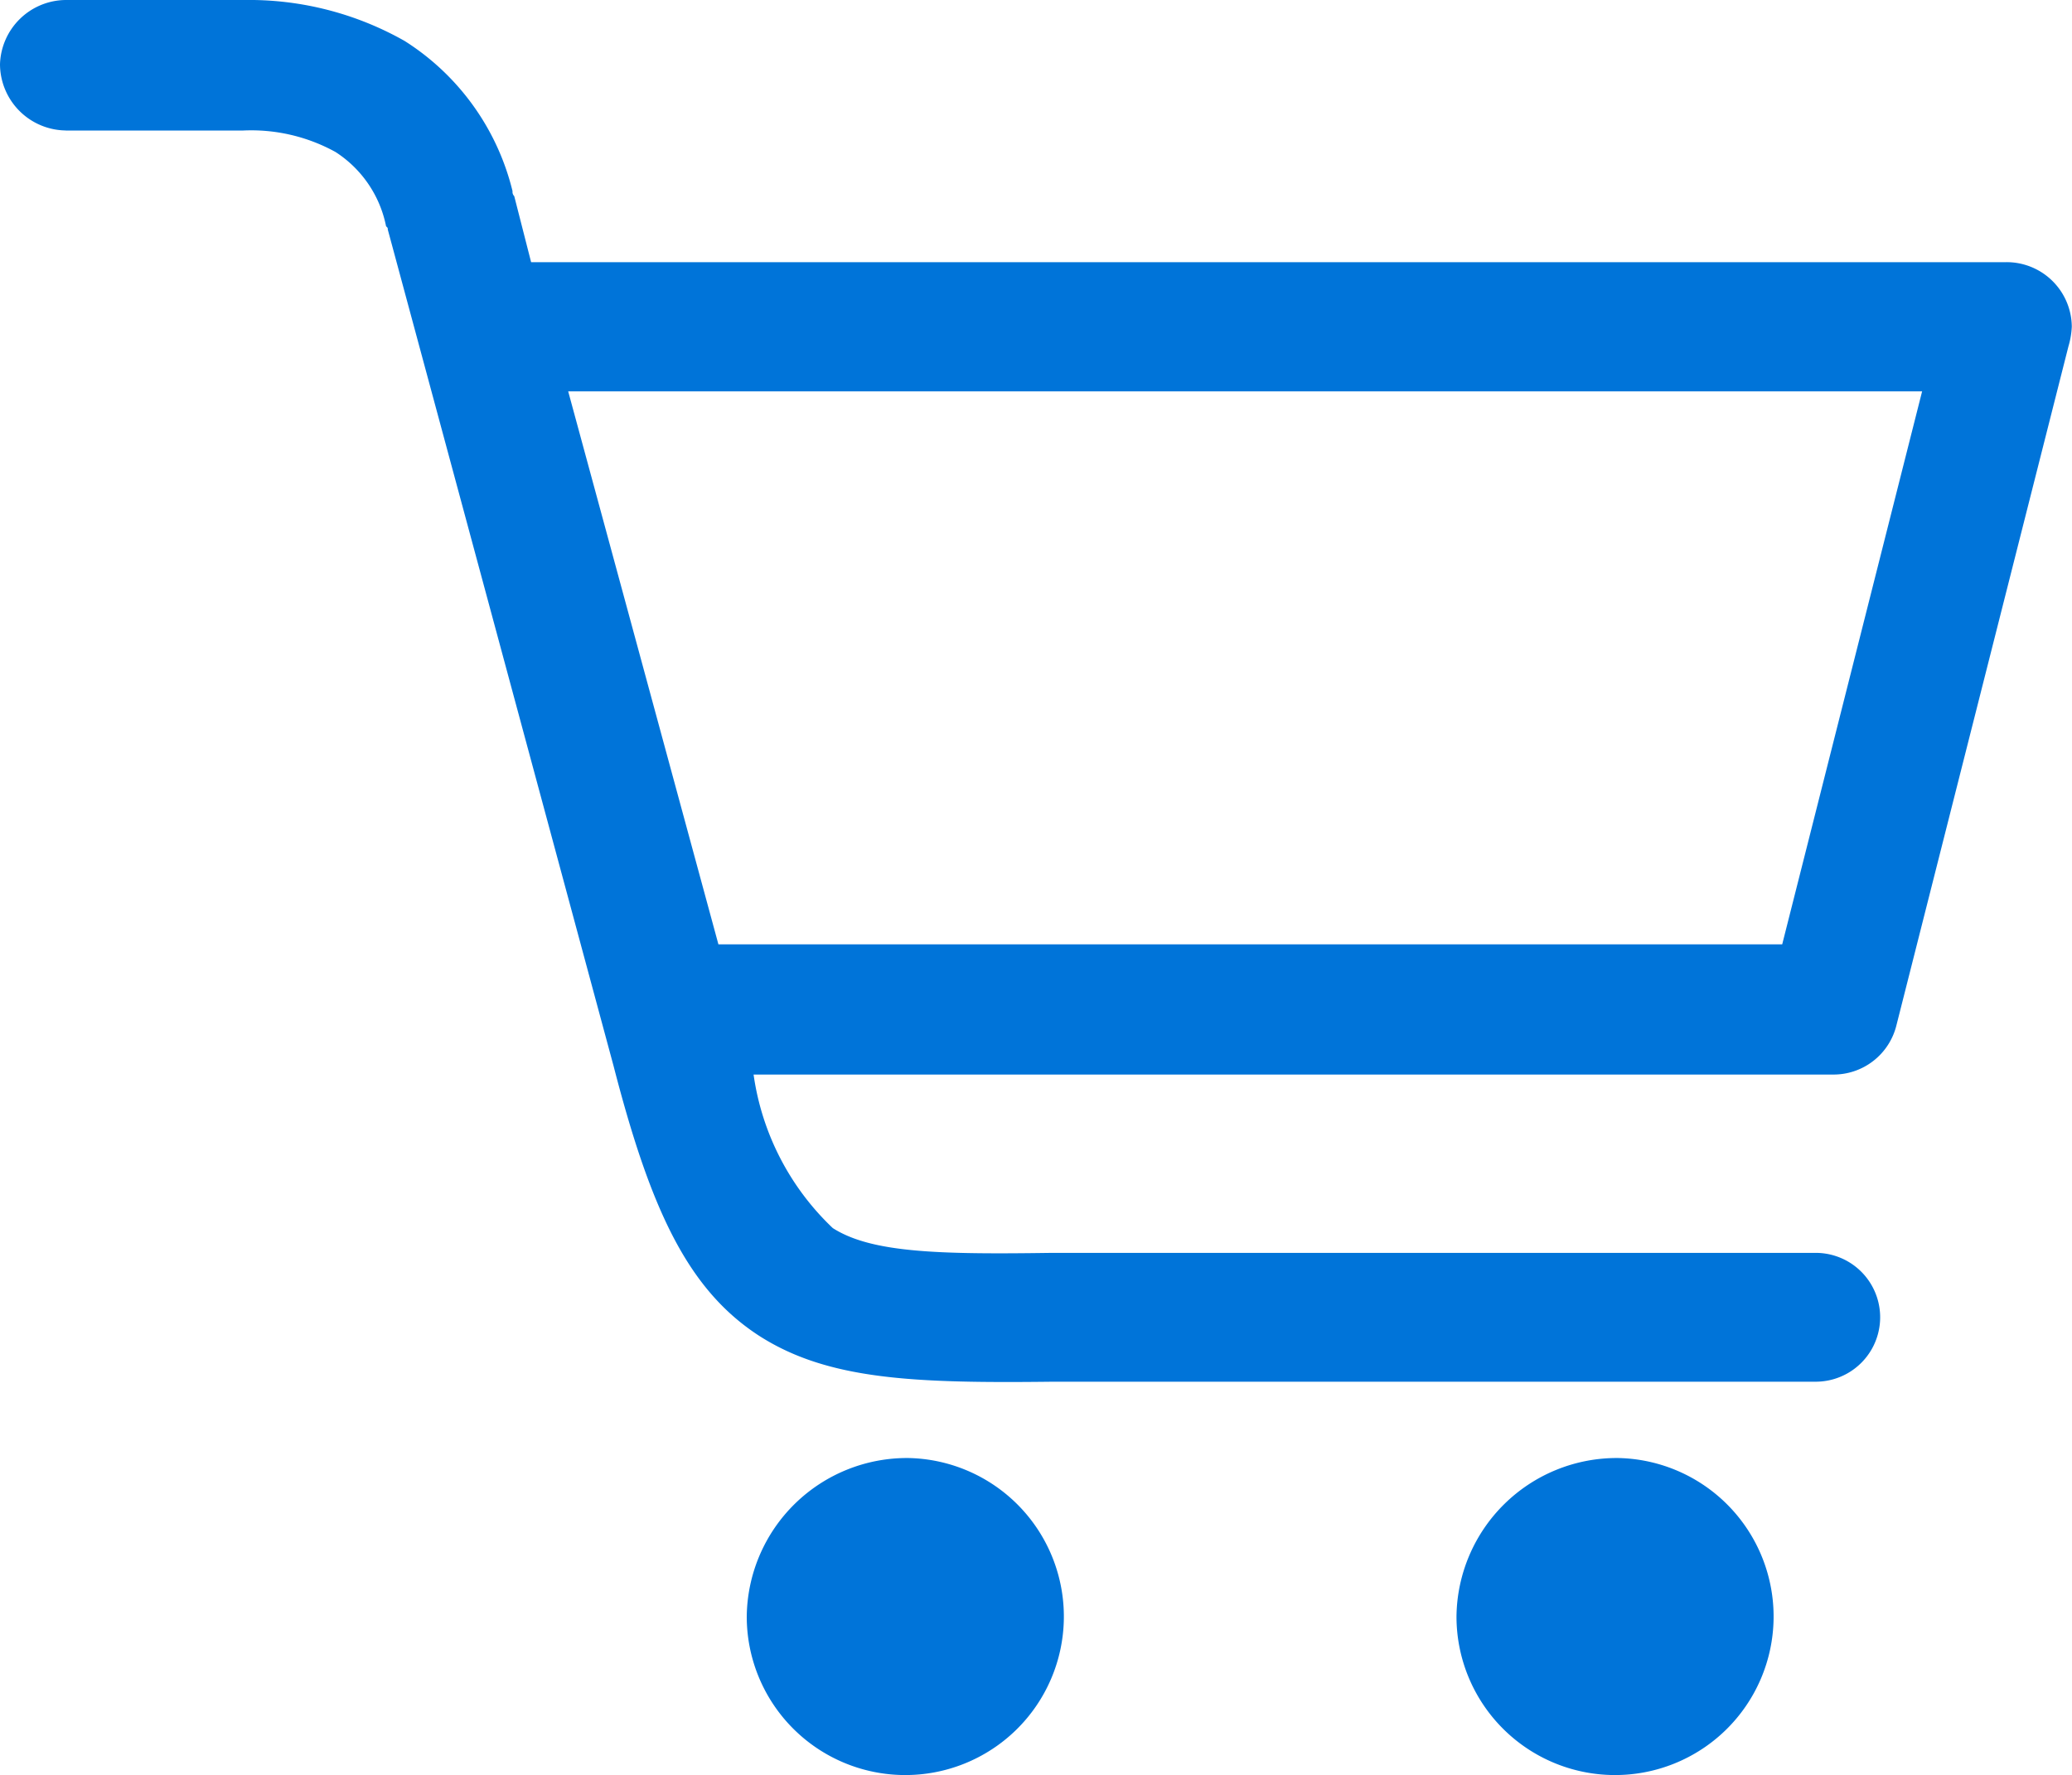 <svg xmlns="http://www.w3.org/2000/svg" width="30.344" height="26" viewBox="0 0 30.344 26">
  <g id="Group_2831" data-name="Group 2831" transform="translate(-1494.666 -73)">
    <g id="shopping-cart-icon" transform="translate(1512.666 73)">
      <path id="Path_1326" data-name="Path 1326" d="M.963,1.911A.975.975,0,0,1,0,.943.971.971,0,0,1,.963,0H3.58A4.621,4.621,0,0,1,5.926.6a3.618,3.618,0,0,1,1.58,2.2.088.088,0,0,0,.025.073l.247.967h21.6a.954.954,0,0,1,.963.943,1.191,1.191,0,0,1-.049.29l-2.518,9.94a.948.948,0,0,1-.938.726h-15.8a3.84,3.84,0,0,0,1.16,2.249c.568.363,1.555.387,3.21.363H26.591a.943.943,0,1,1,0,1.887H15.431c-2.049.024-3.308-.024-4.321-.677-1.037-.677-1.58-1.838-2.123-3.942h0L5.679,3.362c0-.024,0-.024-.025-.048a1.685,1.685,0,0,0-.741-1.088,2.557,2.557,0,0,0-1.358-.314H.963ZM23.7,21.356a2.322,2.322,0,1,1-2.37,2.322,2.347,2.347,0,0,1,2.37-2.322Zm-10.394,0a2.322,2.322,0,1,1-2.37,2.322,2.347,2.347,0,0,1,2.37-2.322ZM8.321,5.732l2.2,8.1H26.1l2.049-8.1Z" transform="translate(-18)" fill="#0074d9"/>
    </g>
  </g>
</svg>